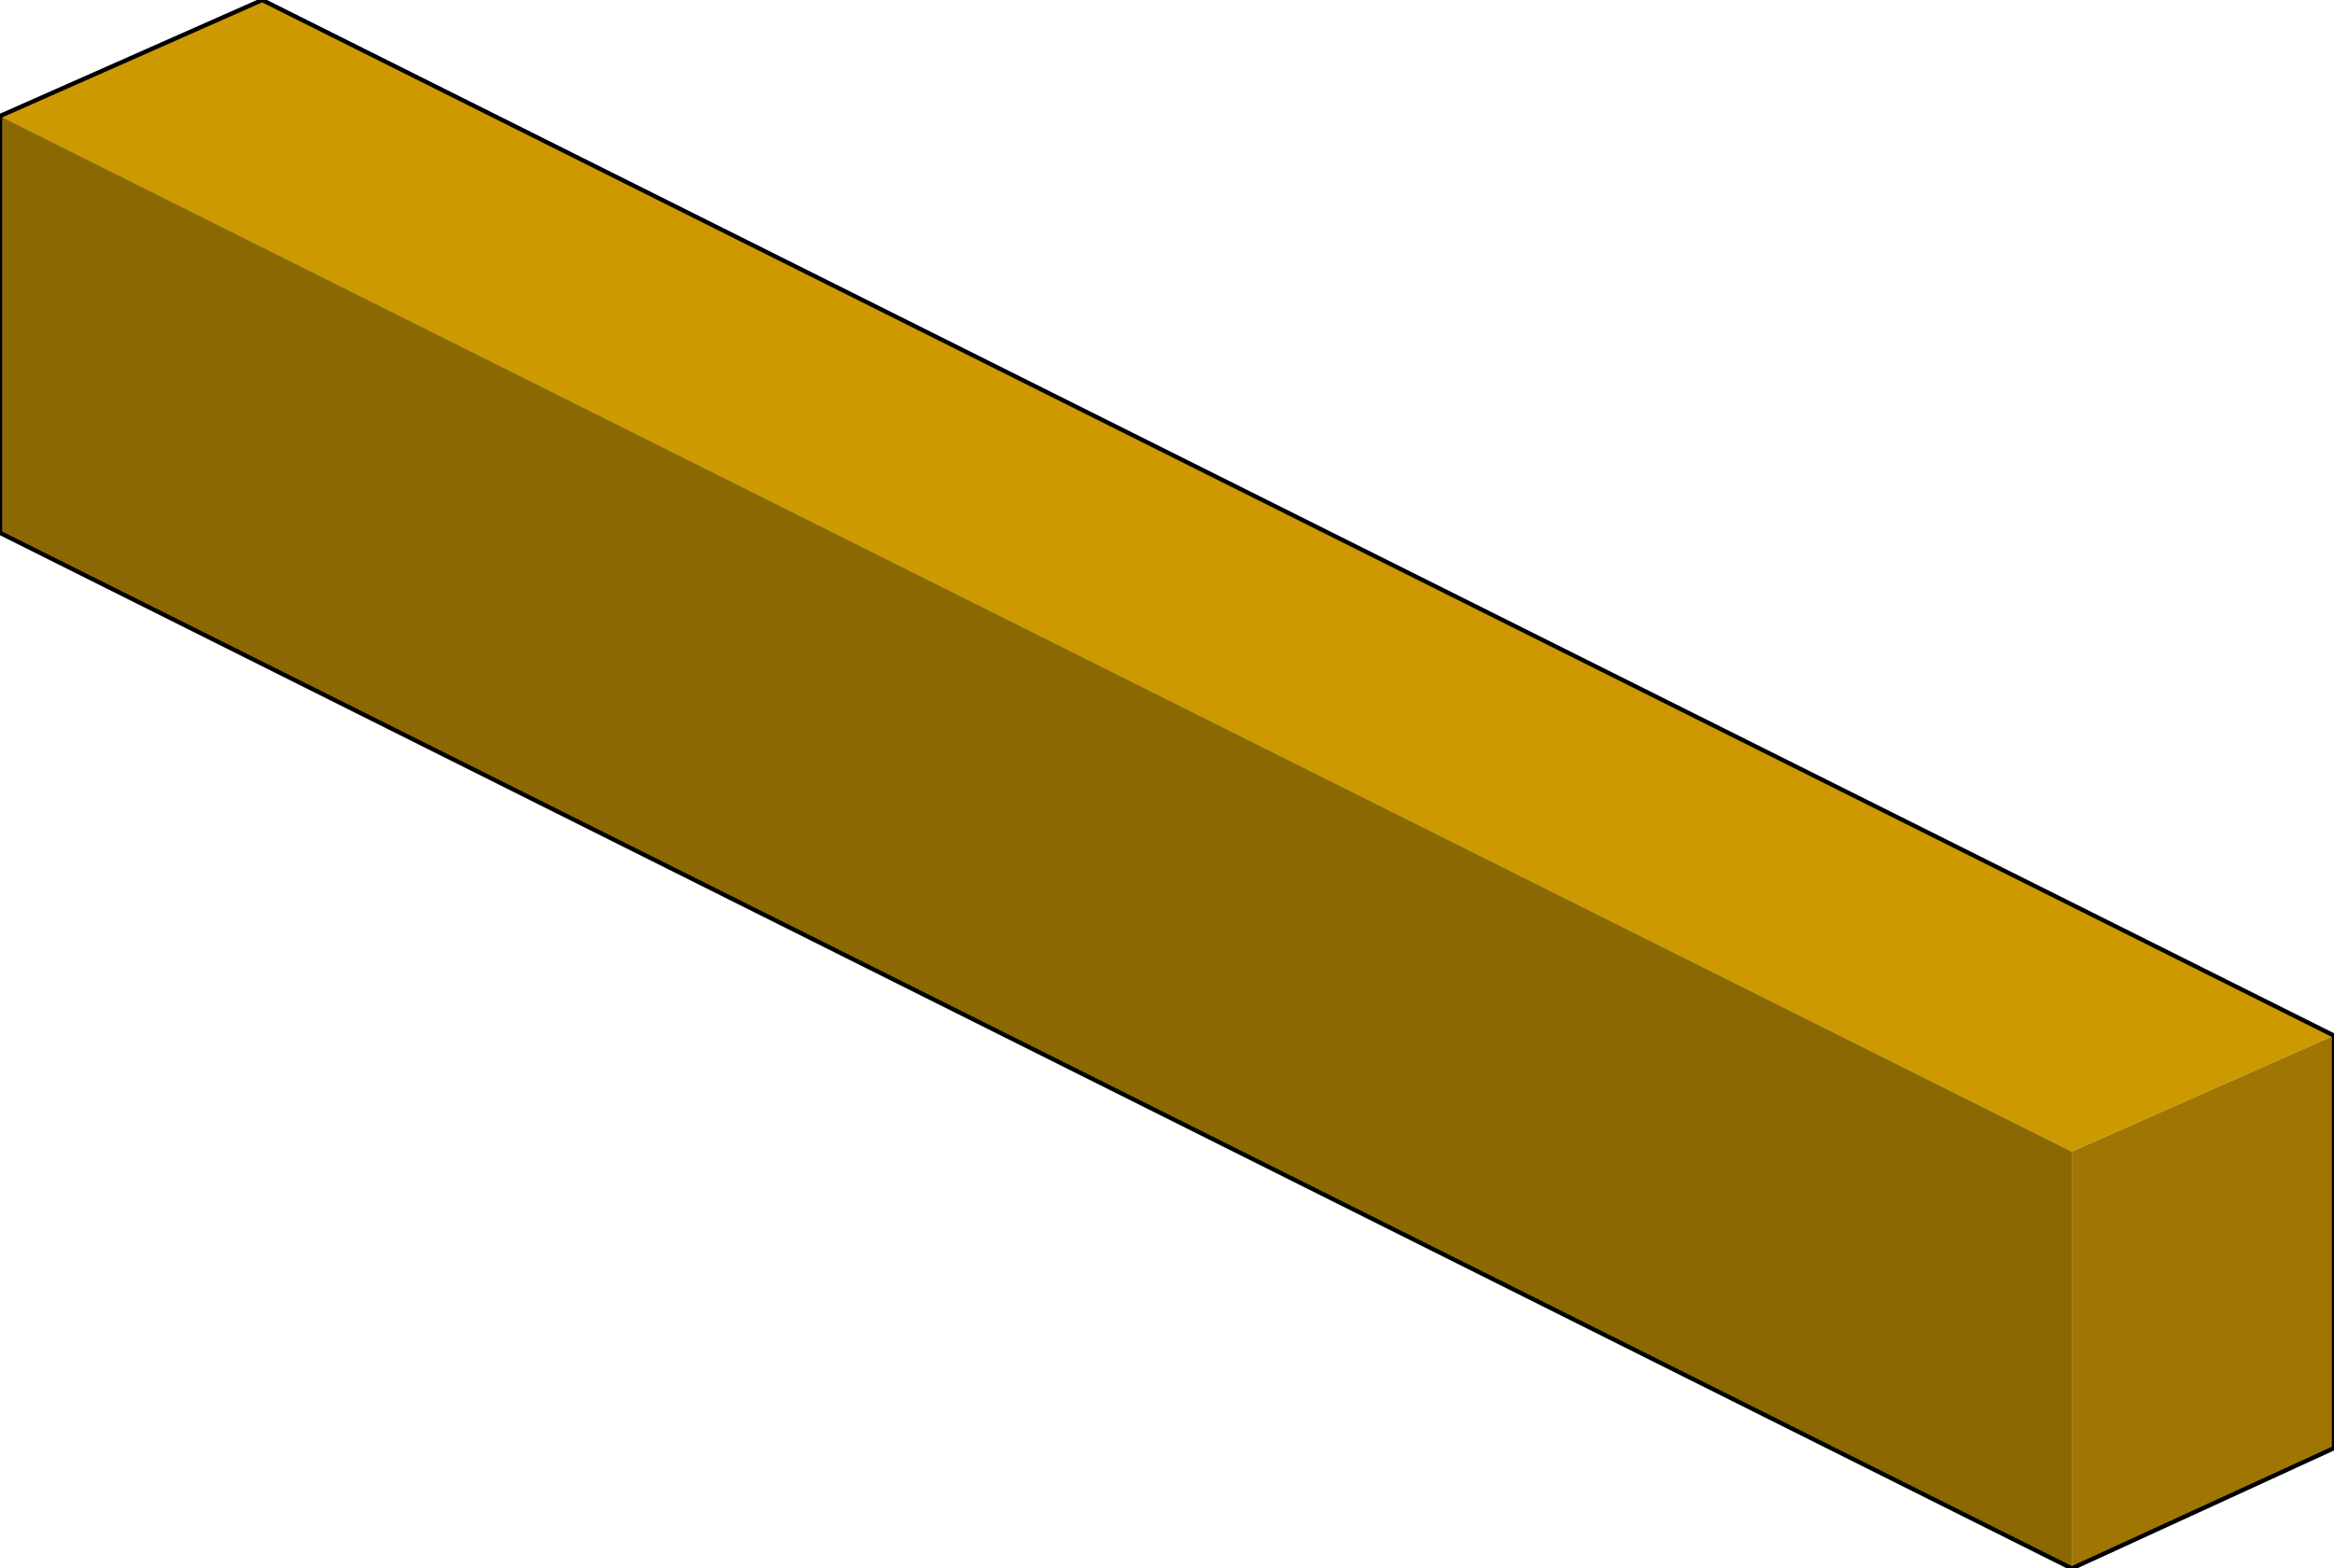 <?xml version="1.0"?>
<svg xmlns="http://www.w3.org/2000/svg" xmlns:xlink="http://www.w3.org/1999/xlink" width="27.15px" height="18.25px"><g transform="matrix(1, 0, 0, 1, -38.95, -31.85)"><use xlink:href="#object-0" width="27.15" height="18.25" transform="matrix(1, 0, 0, 1, 38.95, 31.85)"/></g><defs><g transform="matrix(1, 0, 0, 1, -38.95, -31.85)" id="object-0"><path fill-rule="evenodd" fill="#cc9900" stroke="none" d="M38.95 33.2L42 31.85L66.1 43.9L63.05 45.25L38.95 33.2"/><path fill-rule="evenodd" fill="#8b6801" stroke="none" d="M38.95 33.2L63.05 45.25L63.05 50.1L38.95 38.05L38.95 33.2"/><path fill-rule="evenodd" fill="#9e7601" stroke="none" d="M63.05 45.25L66.1 43.9L66.1 48.7L63.05 50.1L63.05 45.25"/><path fill="none" stroke="#000000" stroke-width="0.05" stroke-linecap="round" stroke-linejoin="round" d="M66.1 43.9L42 31.85L38.95 33.2L38.95 38.05L63.05 50.1L66.1 48.7L66.1 43.9"/></g></defs></svg>
